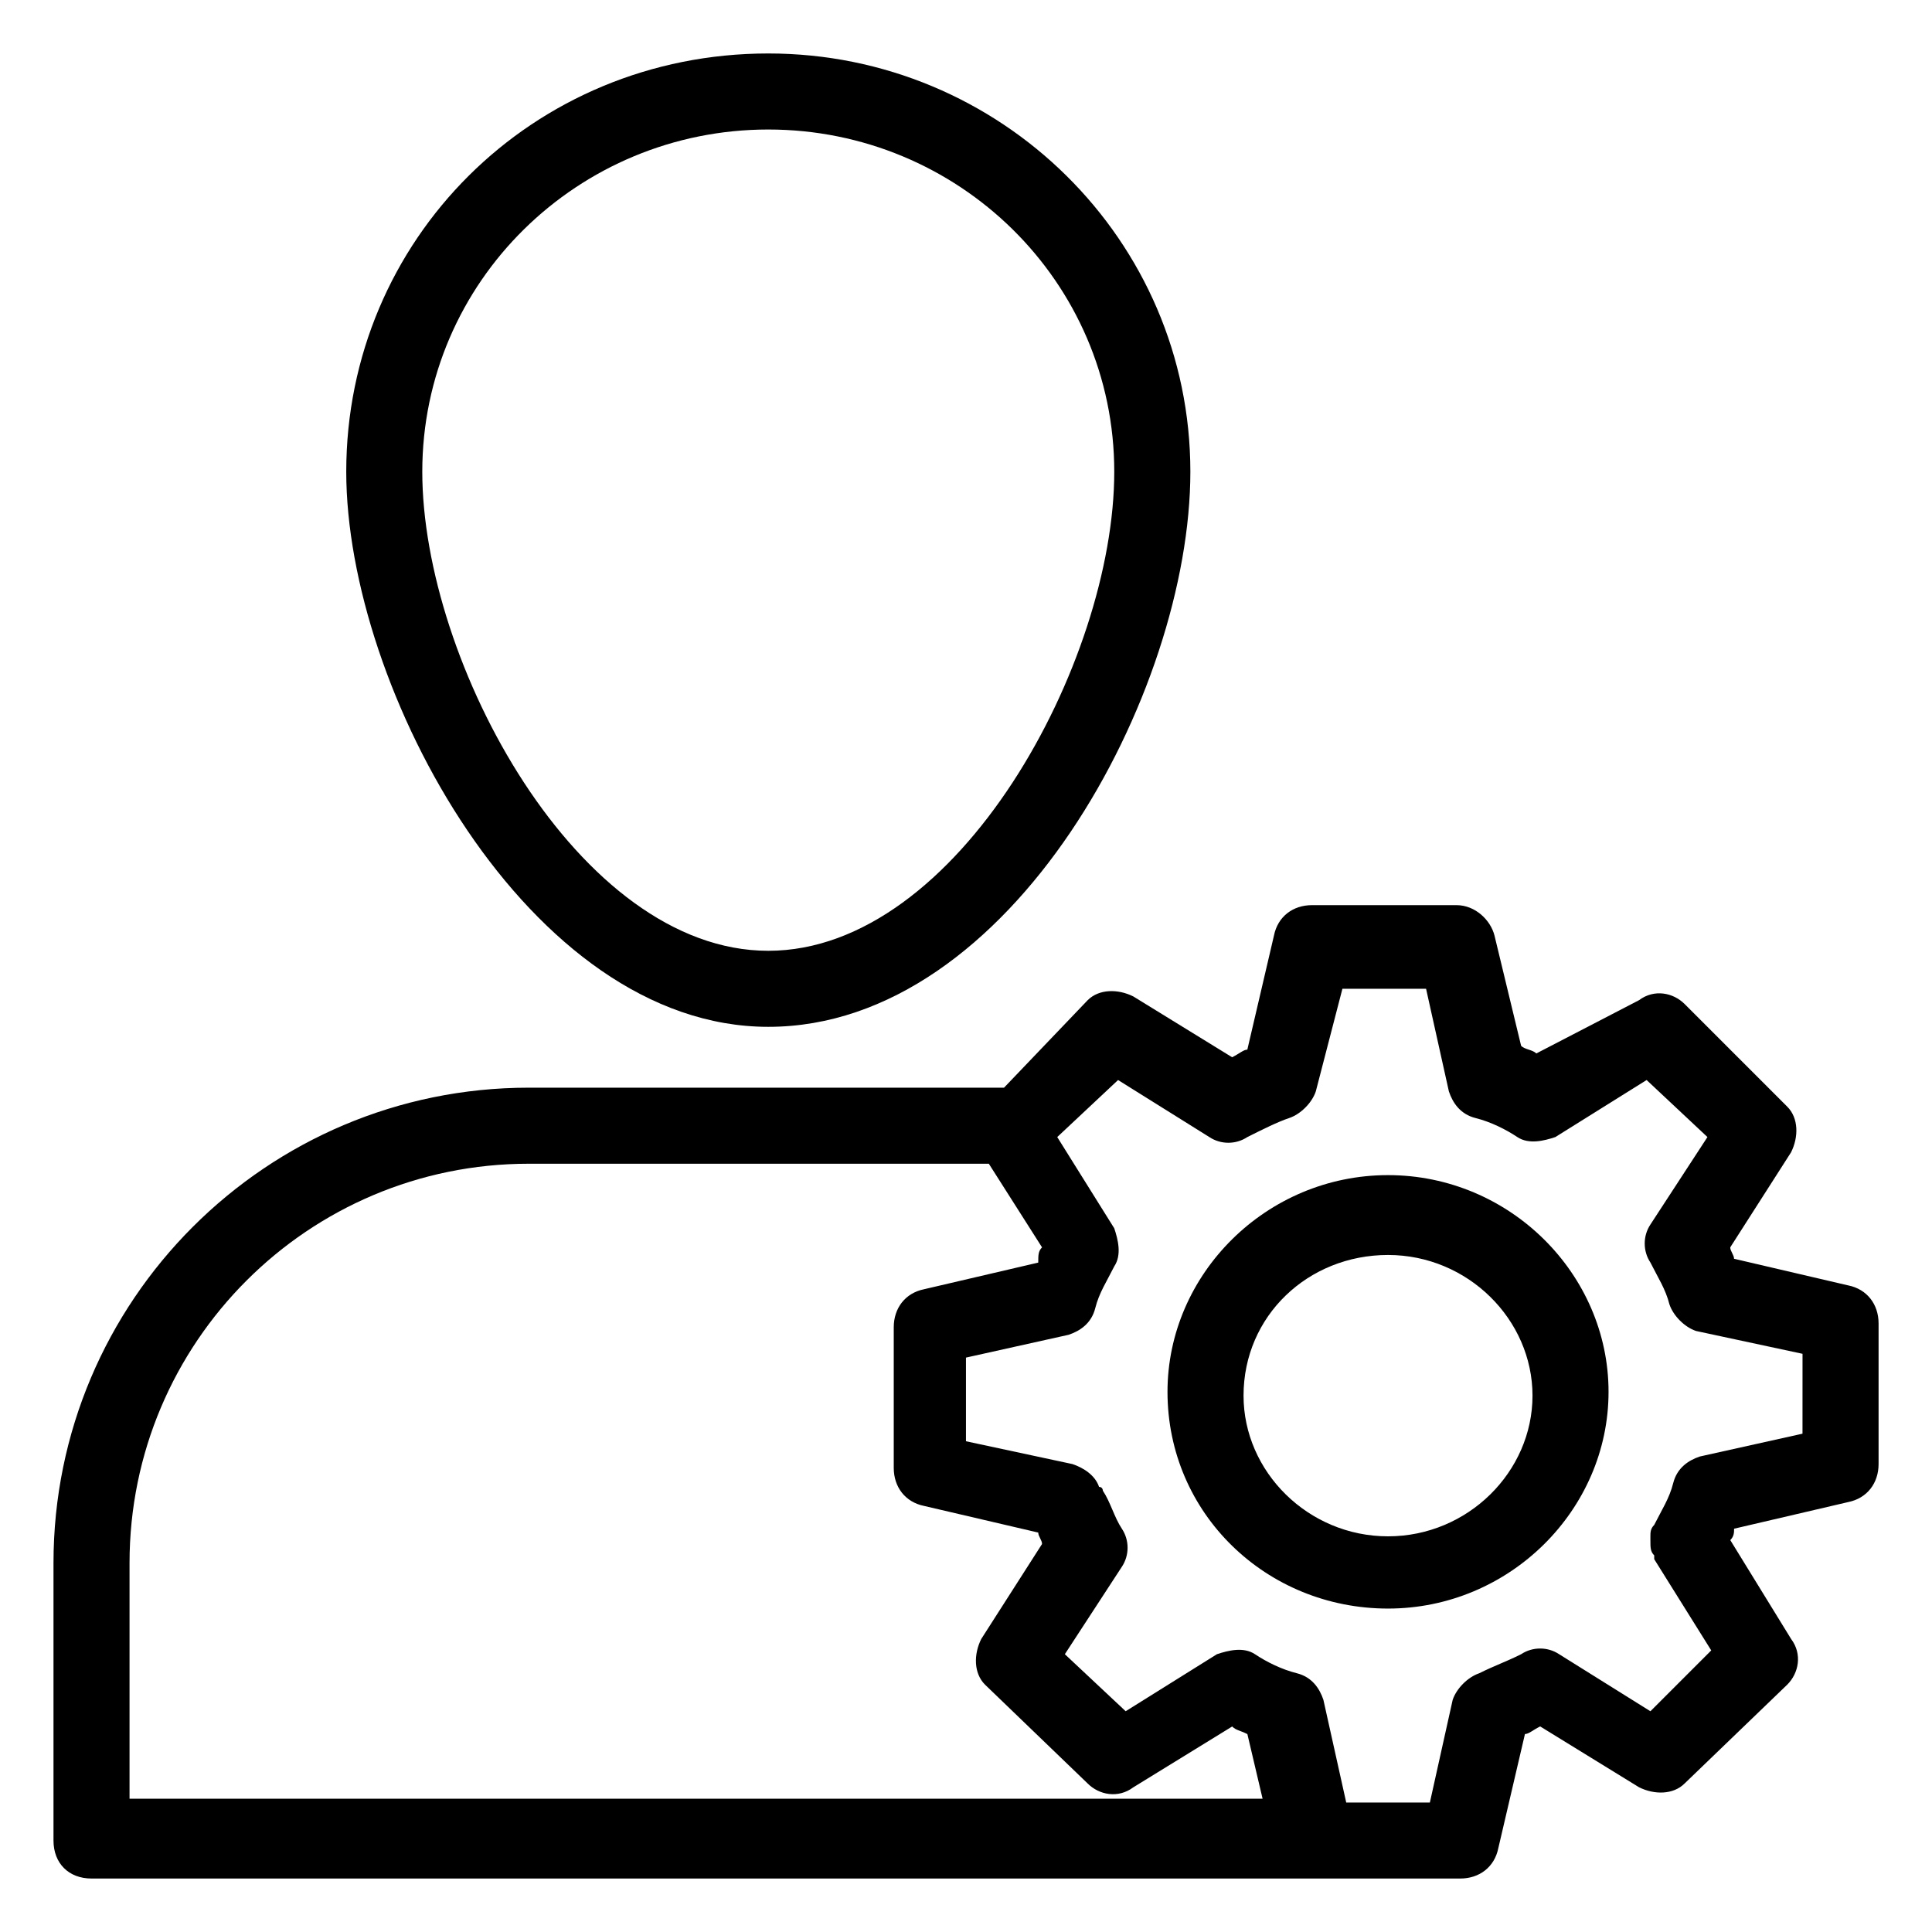 <?xml version="1.0" encoding="UTF-8"?>
<!-- Uploaded to: ICON Repo, www.svgrepo.com, Generator: ICON Repo Mixer Tools -->
<svg fill="#000000" width="800px" height="800px" version="1.1" viewBox="144 144 512 512" xmlns="http://www.w3.org/2000/svg">
 <g>
  <path d="m511.84 455.42c-32.242 0-58.441 26.199-58.441 57.434 0 32.242 26.199 57.434 58.441 57.434s58.441-26.199 58.441-57.434c0-31.234-26.195-57.434-58.441-57.434zm0 95.723c-21.16 0-38.289-17.129-38.289-37.281 0-21.16 17.129-37.281 38.289-37.281s38.289 17.129 38.289 37.281-17.129 37.281-38.289 37.281z"/>
  <path d="m633.77 484.64-30.23-7.055c0-1.008-1.008-2.016-1.008-3.023l16.121-25.191c2.016-4.031 2.016-9.07-1.008-12.09l-27.207-27.207c-3.023-3.023-8.062-4.031-12.09-1.008l-27.203 14.109c-1.008-1.008-3.023-1.008-4.031-2.016l-7.055-29.223c-1.008-4.031-5.039-8.062-10.078-8.062h-38.289c-5.039 0-9.07 3.023-10.078 8.062l-7.055 30.23c-1.008 0-2.016 1.008-4.031 2.016l-26.199-16.121c-4.031-2.016-9.07-2.016-12.09 1.008l-22.16 23.176h-125.95c-69.523 0-125.95 56.426-125.95 125.95v73.555c0 6.047 4.031 10.078 10.078 10.078h362.74c5.039 0 9.07-3.023 10.078-8.062l7.055-30.23c1.008 0 2.016-1.008 4.031-2.016l26.199 16.121c4.031 2.016 9.07 2.016 12.09-1.008l27.207-26.199c3.023-3.023 4.031-8.062 1.008-12.09l-16.121-26.199c1.008-1.008 1.008-2.016 1.008-3.023l30.23-7.055c5.039-1.008 8.062-5.039 8.062-10.078v-37.281c-0.008-5.031-3.031-9.062-8.07-10.07zm-455.44 137.04v-63.48c0-58.441 47.359-105.8 105.8-105.8h121.92l14.105 22.168c-1.008 1.008-1.008 2.016-1.008 4.031l-30.23 7.055c-5.039 1.008-8.062 5.039-8.062 10.078v37.281c0 5.039 3.023 9.07 8.062 10.078l30.23 7.055c0 1.008 1.008 2.016 1.008 3.023l-16.121 25.191c-2.016 4.031-2.016 9.07 1.008 12.09l27.207 26.199c3.023 3.023 8.062 4.031 12.09 1.008l26.199-16.121c1.008 1.008 2.016 1.008 4.031 2.016l4.031 17.129-300.27-0.008zm443.35-97.738-27.207 6.047c-3.023 1.008-6.047 3.023-7.055 7.055-1.008 4.031-3.023 7.055-5.039 11.082-1.004 1.004-1.004 2.012-1.004 3.019v1.008c0 2.016 0 3.023 1.008 4.031v1.008l15.113 24.184-16.121 16.121-24.184-15.113c-3.023-2.016-7.055-2.016-10.078 0-4.031 2.016-7.055 3.023-11.082 5.039-3.023 1.008-6.047 4.031-7.055 7.055l-6.043 27.203h-22.168l-6.047-27.207c-1.008-3.023-3.023-6.047-7.055-7.055-4.031-1.008-8.062-3.023-11.082-5.039-3.023-2.016-7.055-1.008-10.078 0l-24.184 15.113-16.121-15.113 15.113-23.176c2.016-3.023 2.016-7.055 0-10.078-2.016-3.023-3.023-7.055-5.039-10.078 0 0 0-1.008-1.008-1.008-1.008-3.023-4.031-5.039-7.055-6.047l-28.215-6.047v-22.168l27.207-6.047c3.023-1.008 6.047-3.023 7.055-7.055 1.008-4.031 3.023-7.055 5.039-11.082 2.016-3.023 1.008-7.055 0-10.078l-15.113-24.184 16.121-15.113 24.184 15.113c3.023 2.016 7.055 2.016 10.078 0 4.031-2.016 8.062-4.031 11.082-5.039 3.023-1.008 6.047-4.031 7.055-7.055l7.055-27.207h22.168l6.047 27.207c1.008 3.023 3.023 6.047 7.055 7.055 4.031 1.008 8.062 3.023 11.082 5.039 3.023 2.016 7.055 1.008 10.078 0l24.184-15.113 16.121 15.113-15.113 23.176c-2.016 3.023-2.016 7.055 0 10.078 2.016 4.031 4.031 7.055 5.039 11.082 1.008 3.023 4.031 6.047 7.055 7.055l28.215 6.047z"/>
  <path d="m347.6 158.17c-62.473 0-111.84 49.371-111.84 110.84 0 57.434 48.367 147.11 111.85 147.11 64.488 0 111.85-88.672 111.85-147.11-0.004-61.465-50.387-110.84-111.85-110.84zm0 237.8c-50.383 0-91.691-76.578-91.691-126.96 0-50.383 41.312-90.688 91.691-90.688 50.383 0 91.691 40.305 91.691 90.688 0.004 50.383-41.309 126.96-91.691 126.96z"/>
 </g>
</svg>
